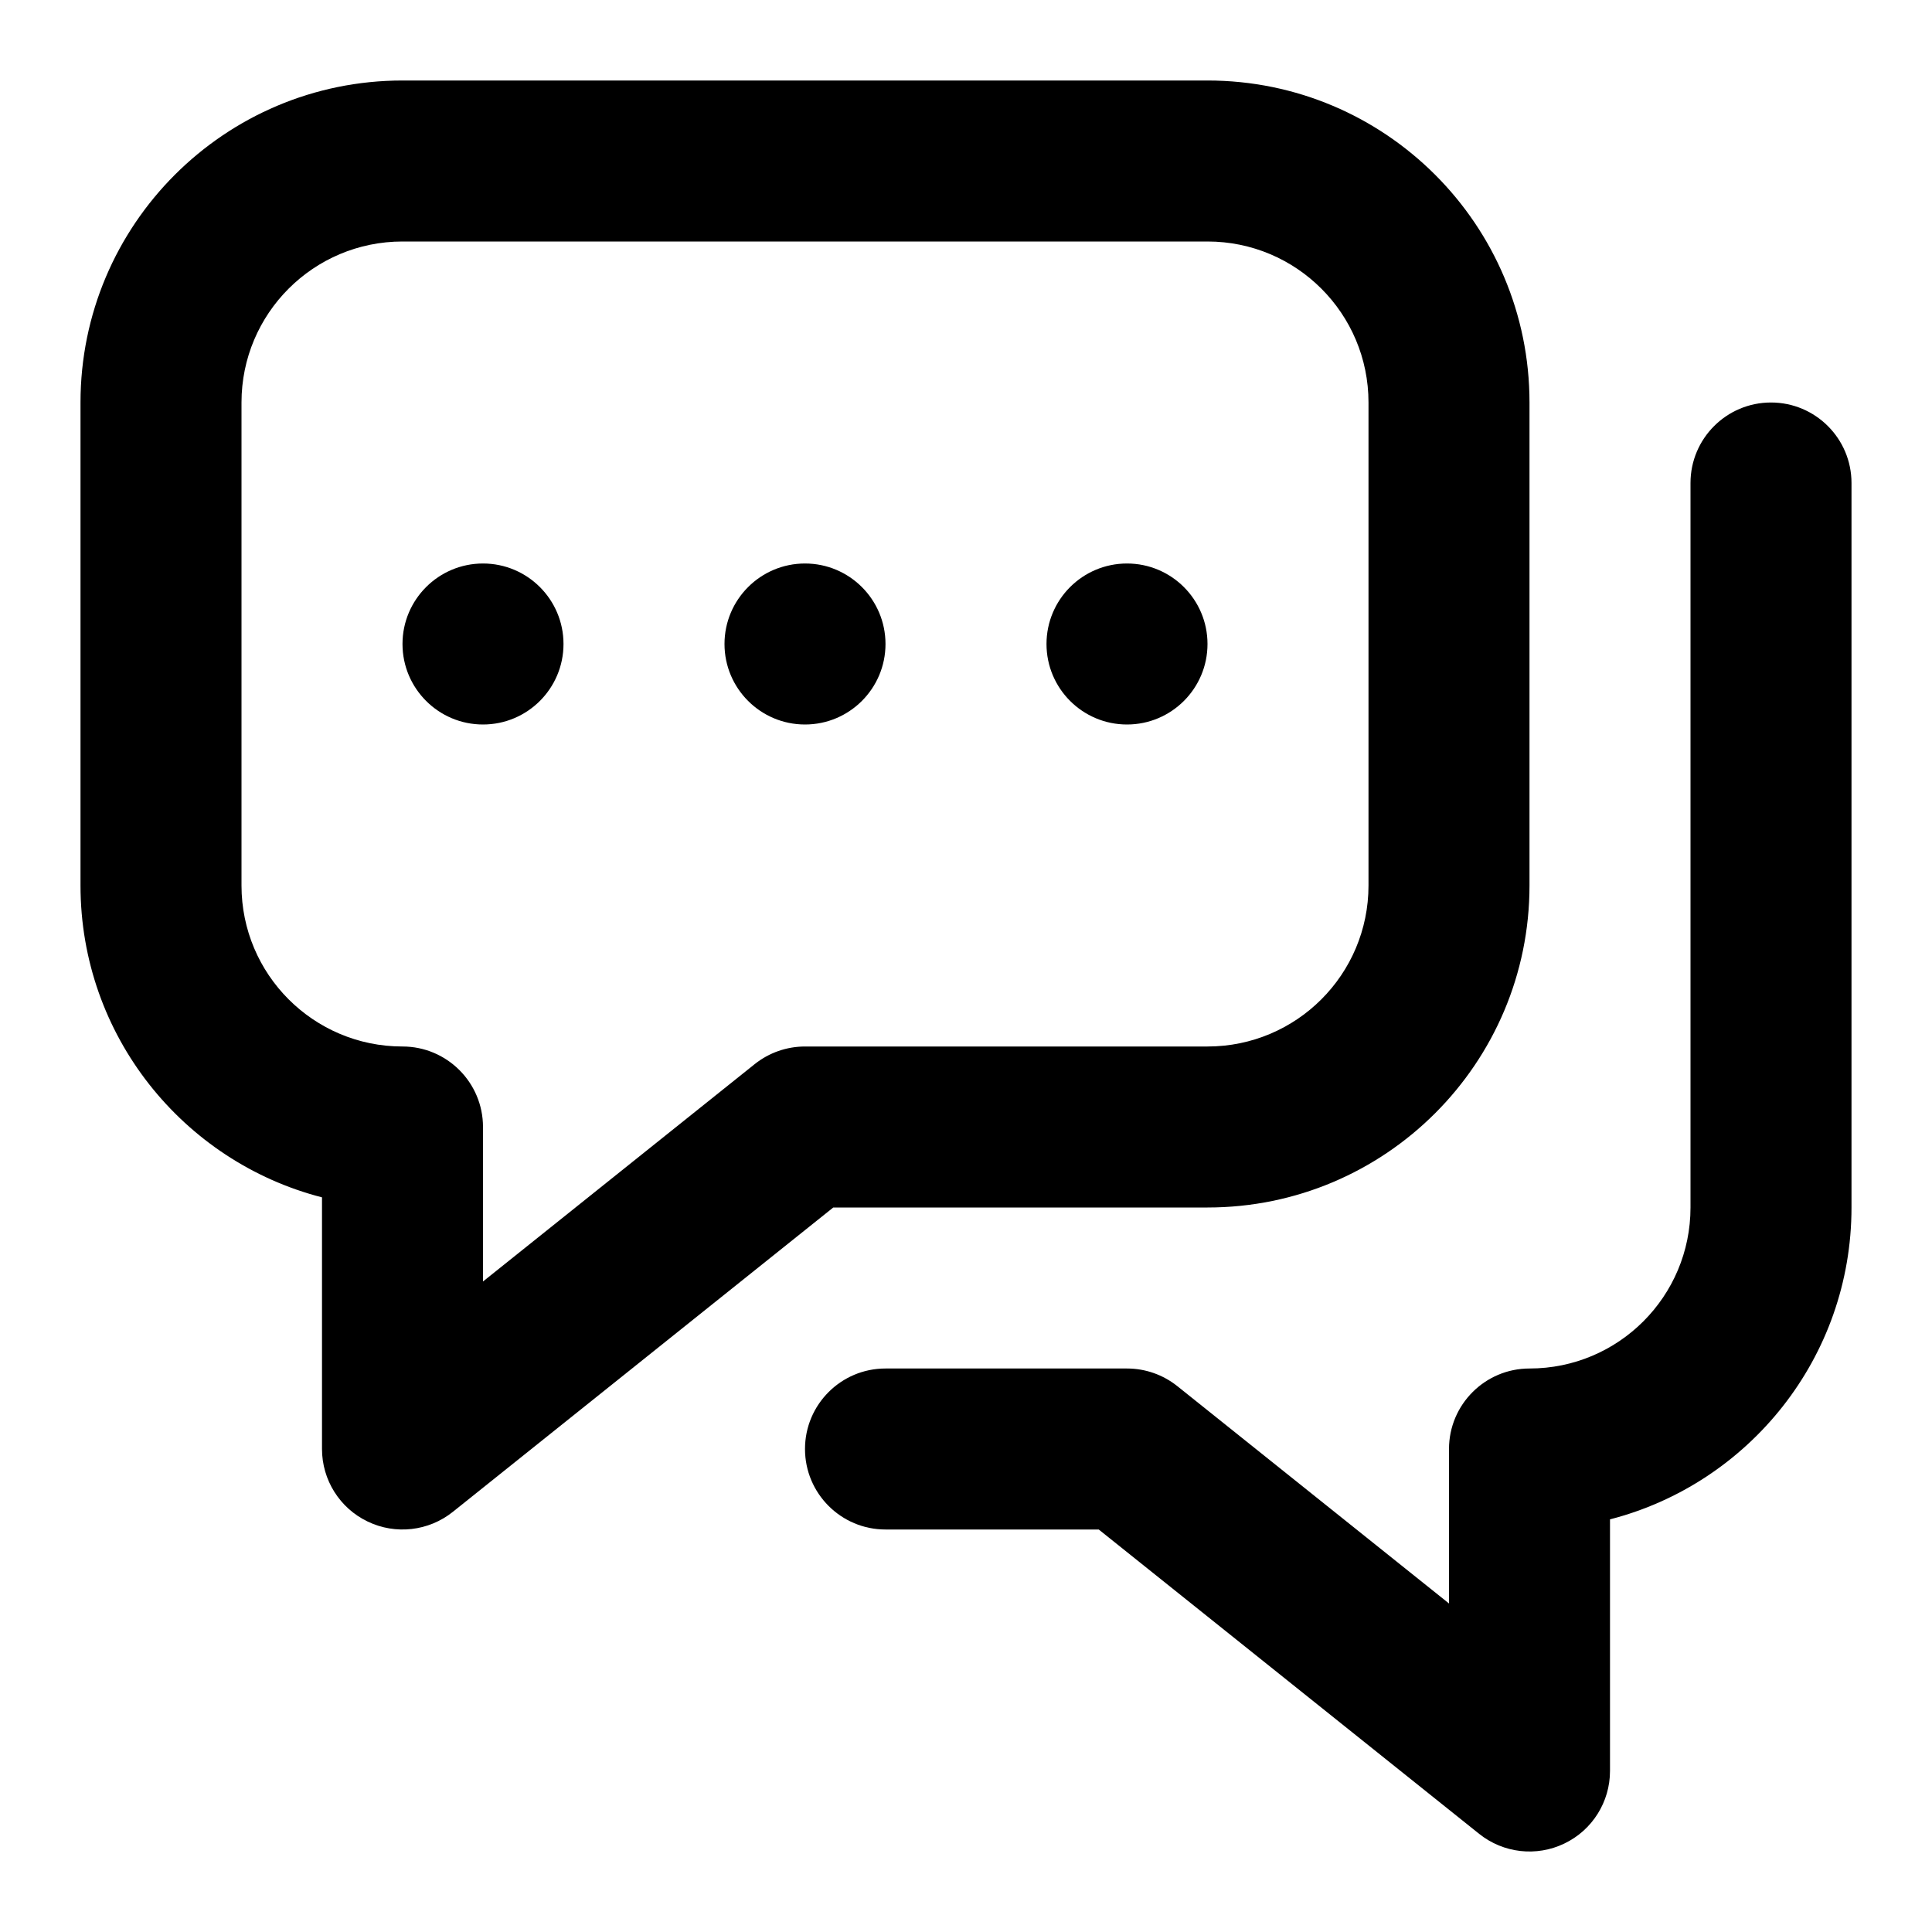 <?xml version="1.0" encoding="UTF-8"?> <svg xmlns="http://www.w3.org/2000/svg" viewBox="0 0 24 24"><path xmlns="http://www.w3.org/2000/svg" d="M6 9C6.552 9 7 8.552 7 8C7 7.448 6.552 7 6 7C5.448 7 5 7.448 5 8C5 8.552 5.448 9 6 9Z"></path><path xmlns="http://www.w3.org/2000/svg" d="M11 8C11 8.552 10.552 9 10 9C9.448 9 9 8.552 9 8C9 7.448 9.448 7 10 7C10.552 7 11 7.448 11 8Z"></path><path xmlns="http://www.w3.org/2000/svg" d="M14 9C14.552 9 15 8.552 15 8C15 7.448 14.552 7 14 7C13.448 7 13 7.448 13 8C13 8.552 13.448 9 14 9Z"></path><path xmlns="http://www.w3.org/2000/svg" fill-rule="evenodd" clip-rule="evenodd" d="M1 5C1 2.791 2.791 1 5 1H15C17.209 1 19 2.791 19 5V11C19 13.209 17.209 15 15 15H10.351L5.625 18.781C5.325 19.021 4.913 19.068 4.567 18.901C4.22 18.735 4 18.384 4 18V14.874C2.275 14.43 1 12.864 1 11V5ZM6 14V15.919L9.375 13.219C9.553 13.077 9.773 13 10 13H15C16.105 13 17 12.105 17 11V5C17 3.895 16.105 3 15 3H5C3.895 3 3 3.895 3 5V11C3 12.105 3.895 13 5 13C5.552 13 6 13.448 6 14Z"></path><path xmlns="http://www.w3.org/2000/svg" d="M22 5C21.448 5 21 5.448 21 6V15C21 16.105 20.105 17 19 17C18.448 17 18 17.448 18 18V19.919L14.625 17.219C14.447 17.077 14.227 17 14 17H11C10.448 17 10 17.448 10 18C10 18.552 10.448 19 11 19H13.649L18.375 22.781C18.675 23.021 19.087 23.068 19.433 22.901C19.78 22.735 20 22.384 20 22V18.874C21.725 18.43 23 16.864 23 15V6C23 5.448 22.552 5 22 5Z"></path></svg> 